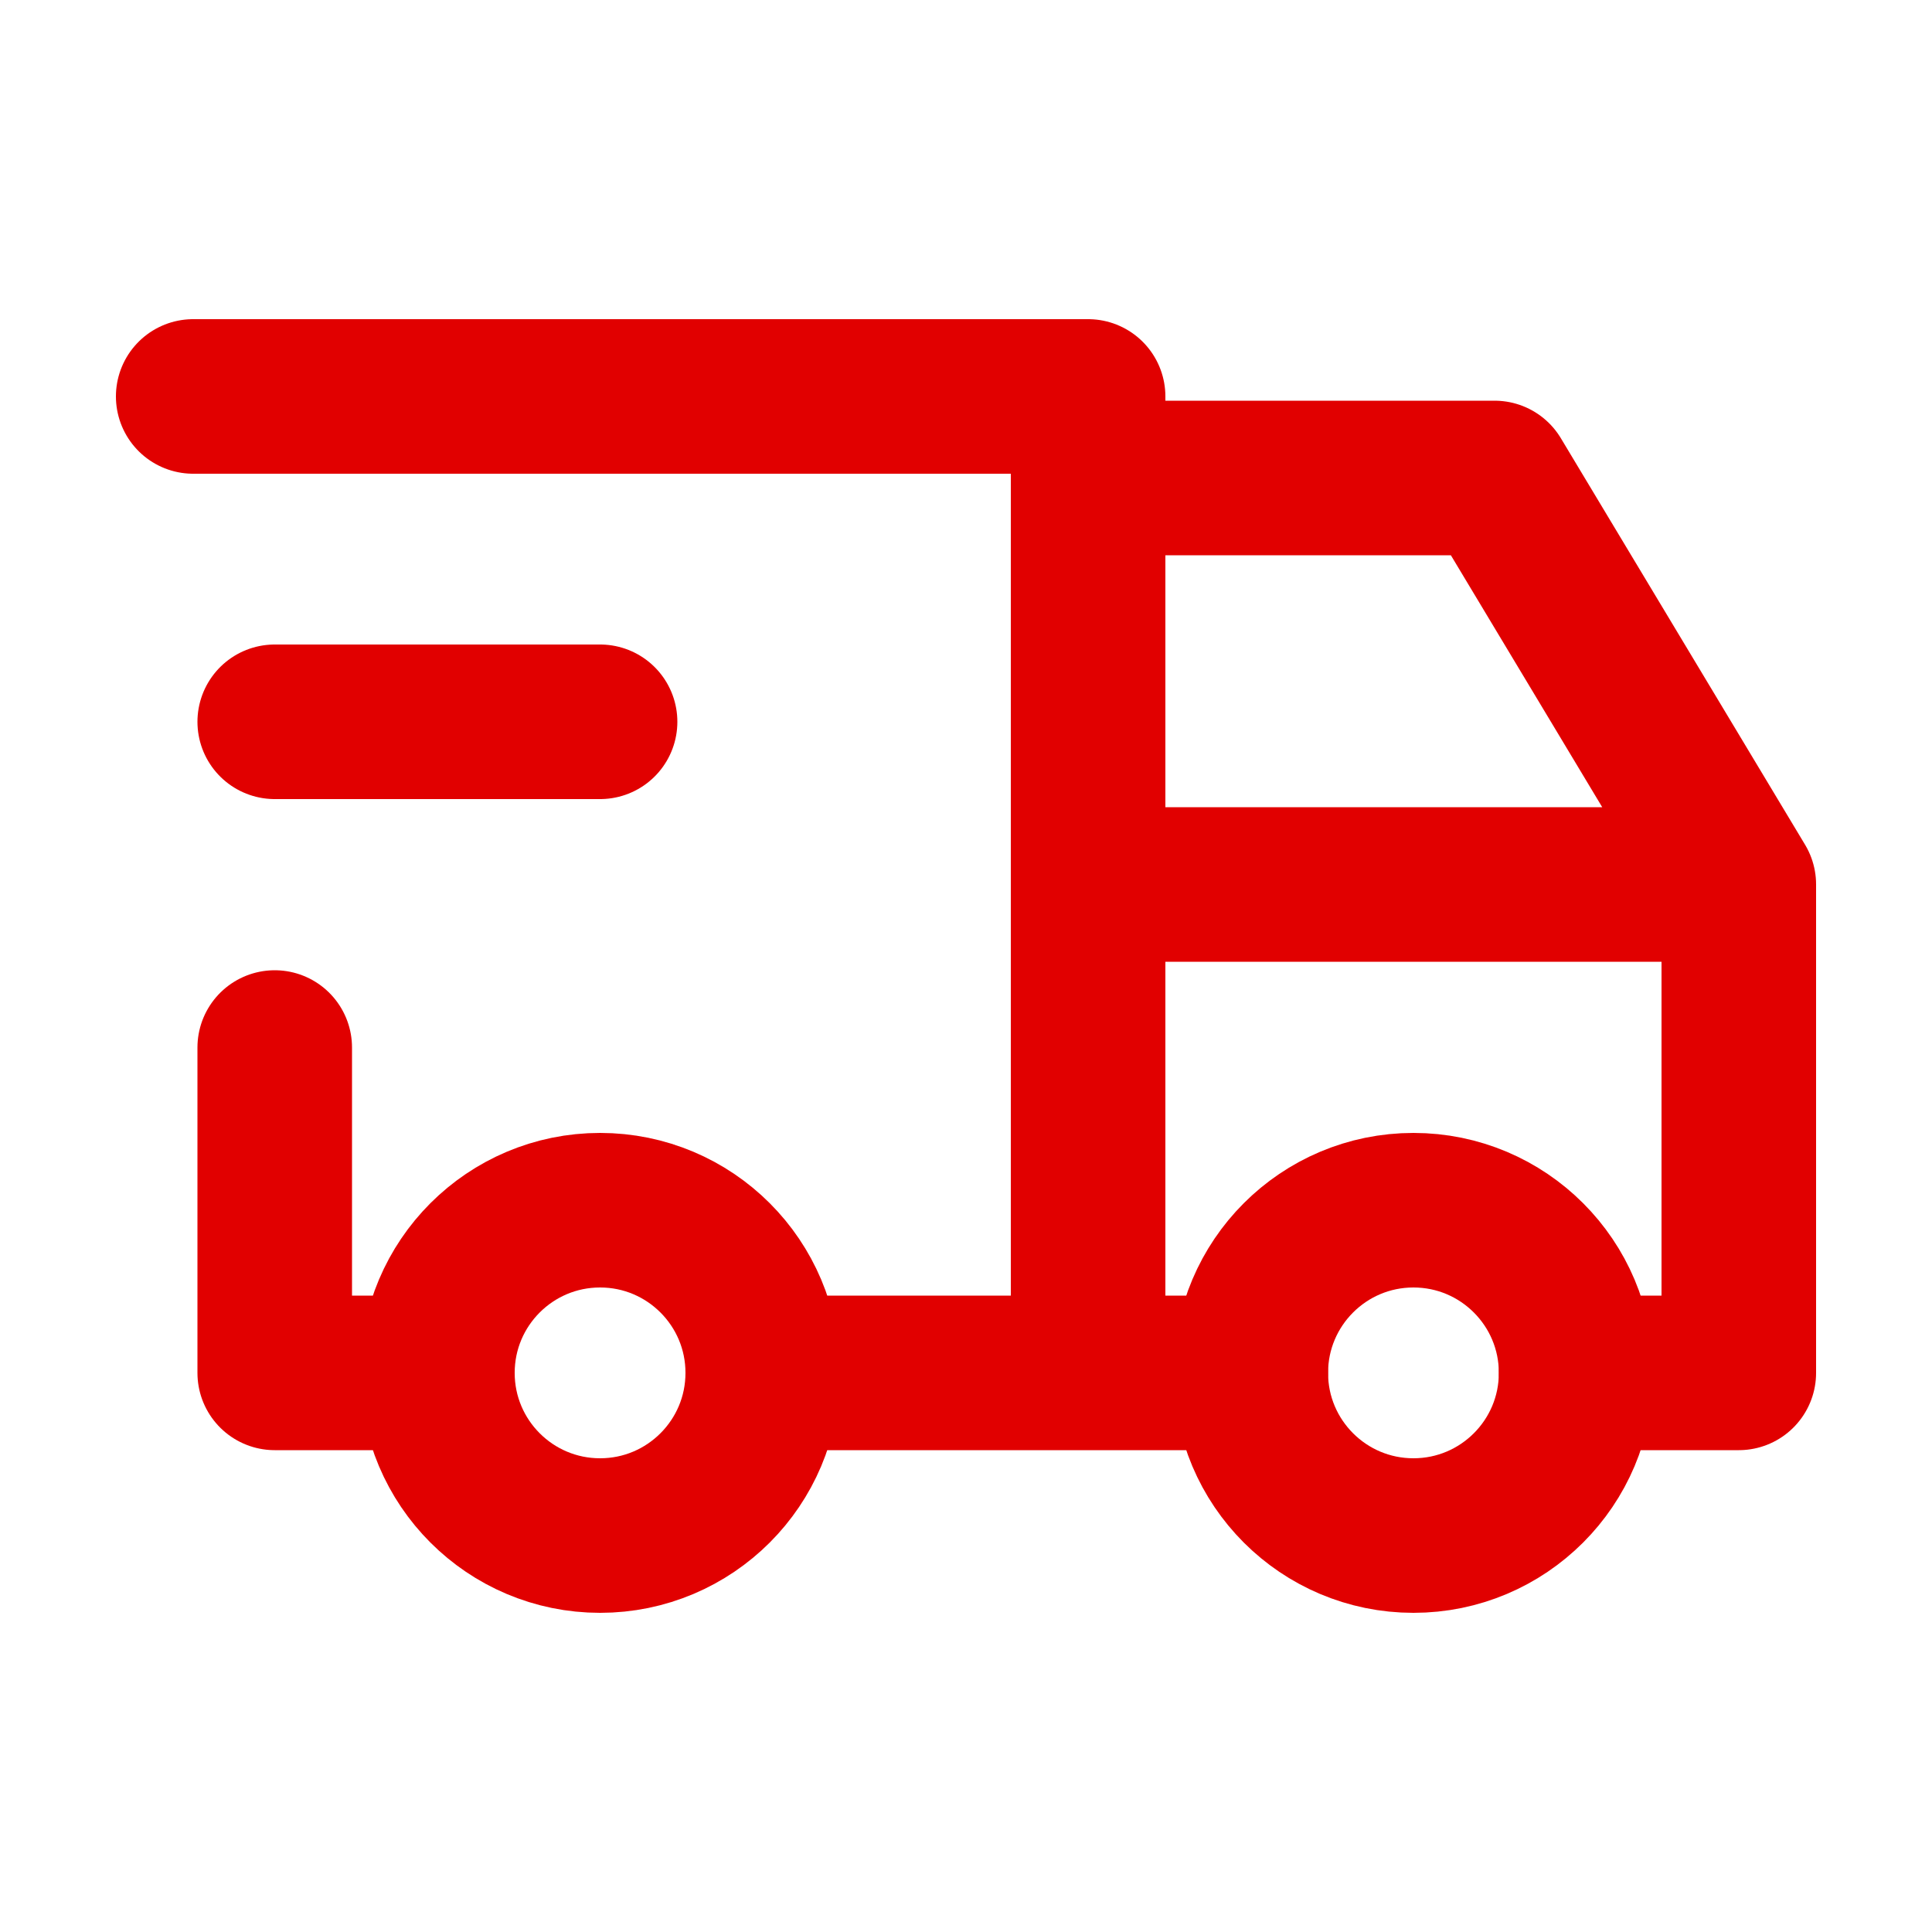 <svg id="Ebene_1" data-name="Ebene 1" xmlns="http://www.w3.org/2000/svg" viewBox="0 0 50 50"><defs><style>.cls-1{fill:none;stroke:#e10000;stroke-linecap:round;stroke-linejoin:round;stroke-width:4px;}</style></defs><circle class="cls-1" cx="15.53" cy="35.53" r="4.21"/><circle class="cls-1" cx="36.58" cy="35.53" r="4.21"/><path class="cls-1" d="M11.32,35.53H7.11V27.11M5,10.26H28.16V35.53m-8.42,0H32.37m8.42,0H45V22.89H28.16m0-10.52H38.68L45,22.89"/><line class="cls-1" x1="7.11" y1="18.68" x2="15.53" y2="18.68"/></svg>